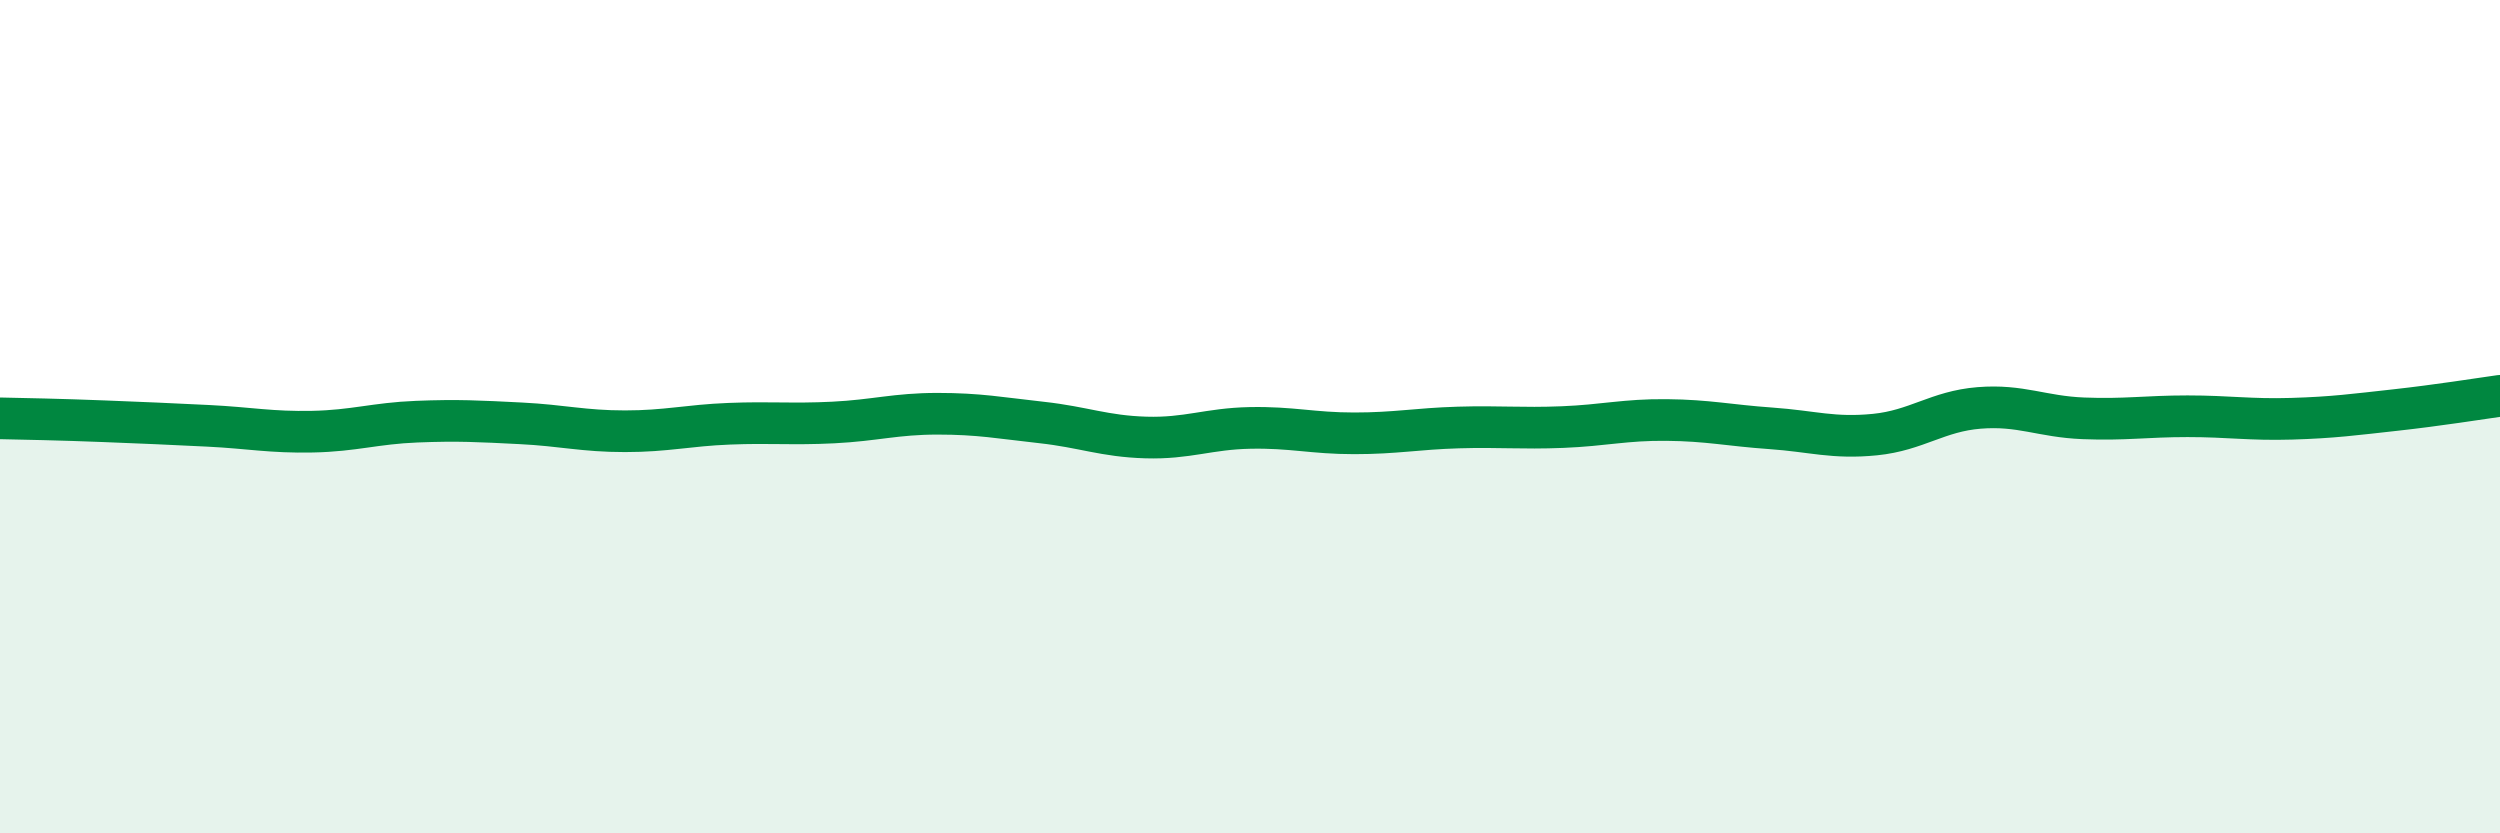 
    <svg width="60" height="20" viewBox="0 0 60 20" xmlns="http://www.w3.org/2000/svg">
      <path
        d="M 0,10.04 C 0.5,10.05 1.5,10.07 2.5,10.11 C 3.5,10.15 4,10.17 5,10.22 C 6,10.27 6.5,10.38 7.5,10.36 C 8.5,10.34 9,10.16 10,10.12 C 11,10.08 11.5,10.11 12.5,10.16 C 13.5,10.21 14,10.35 15,10.35 C 16,10.35 16.5,10.21 17.5,10.17 C 18.5,10.13 19,10.19 20,10.14 C 21,10.09 21.5,9.93 22.5,9.93 C 23.5,9.93 24,10.03 25,10.14 C 26,10.25 26.5,10.47 27.5,10.5 C 28.5,10.53 29,10.29 30,10.27 C 31,10.25 31.5,10.4 32.5,10.4 C 33.5,10.4 34,10.29 35,10.26 C 36,10.23 36.5,10.29 37.5,10.25 C 38.5,10.21 39,10.07 40,10.08 C 41,10.09 41.5,10.21 42.5,10.28 C 43.5,10.35 44,10.53 45,10.43 C 46,10.33 46.5,9.87 47.5,9.79 C 48.5,9.71 49,10 50,10.04 C 51,10.08 51.5,9.99 52.5,9.99 C 53.5,9.99 54,10.08 55,10.05 C 56,10.02 56.5,9.95 57.5,9.84 C 58.5,9.73 59.5,9.57 60,9.5L60 20L0 20Z"
        fill="#008740"
        opacity="0.1"
        stroke-linecap="round"
        stroke-linejoin="round"
      />
      <path
        d="M 0,10.04 C 0.5,10.05 1.5,10.07 2.5,10.11 C 3.5,10.15 4,10.17 5,10.22 C 6,10.27 6.5,10.38 7.5,10.36 C 8.5,10.34 9,10.16 10,10.12 C 11,10.08 11.5,10.11 12.5,10.16 C 13.5,10.21 14,10.35 15,10.35 C 16,10.35 16.5,10.21 17.5,10.17 C 18.5,10.13 19,10.19 20,10.14 C 21,10.09 21.5,9.93 22.5,9.93 C 23.5,9.93 24,10.03 25,10.14 C 26,10.25 26.5,10.47 27.5,10.5 C 28.5,10.53 29,10.29 30,10.27 C 31,10.25 31.5,10.4 32.5,10.4 C 33.5,10.4 34,10.29 35,10.26 C 36,10.23 36.5,10.29 37.5,10.25 C 38.5,10.21 39,10.07 40,10.08 C 41,10.09 41.5,10.21 42.5,10.28 C 43.5,10.35 44,10.53 45,10.43 C 46,10.33 46.5,9.87 47.5,9.79 C 48.5,9.71 49,10 50,10.04 C 51,10.08 51.5,9.99 52.5,9.99 C 53.5,9.99 54,10.08 55,10.05 C 56,10.02 56.5,9.95 57.5,9.84 C 58.5,9.73 59.5,9.57 60,9.5"
        stroke="#008740"
        stroke-width="1"
        fill="none"
        stroke-linecap="round"
        stroke-linejoin="round"
      />
    </svg>
  